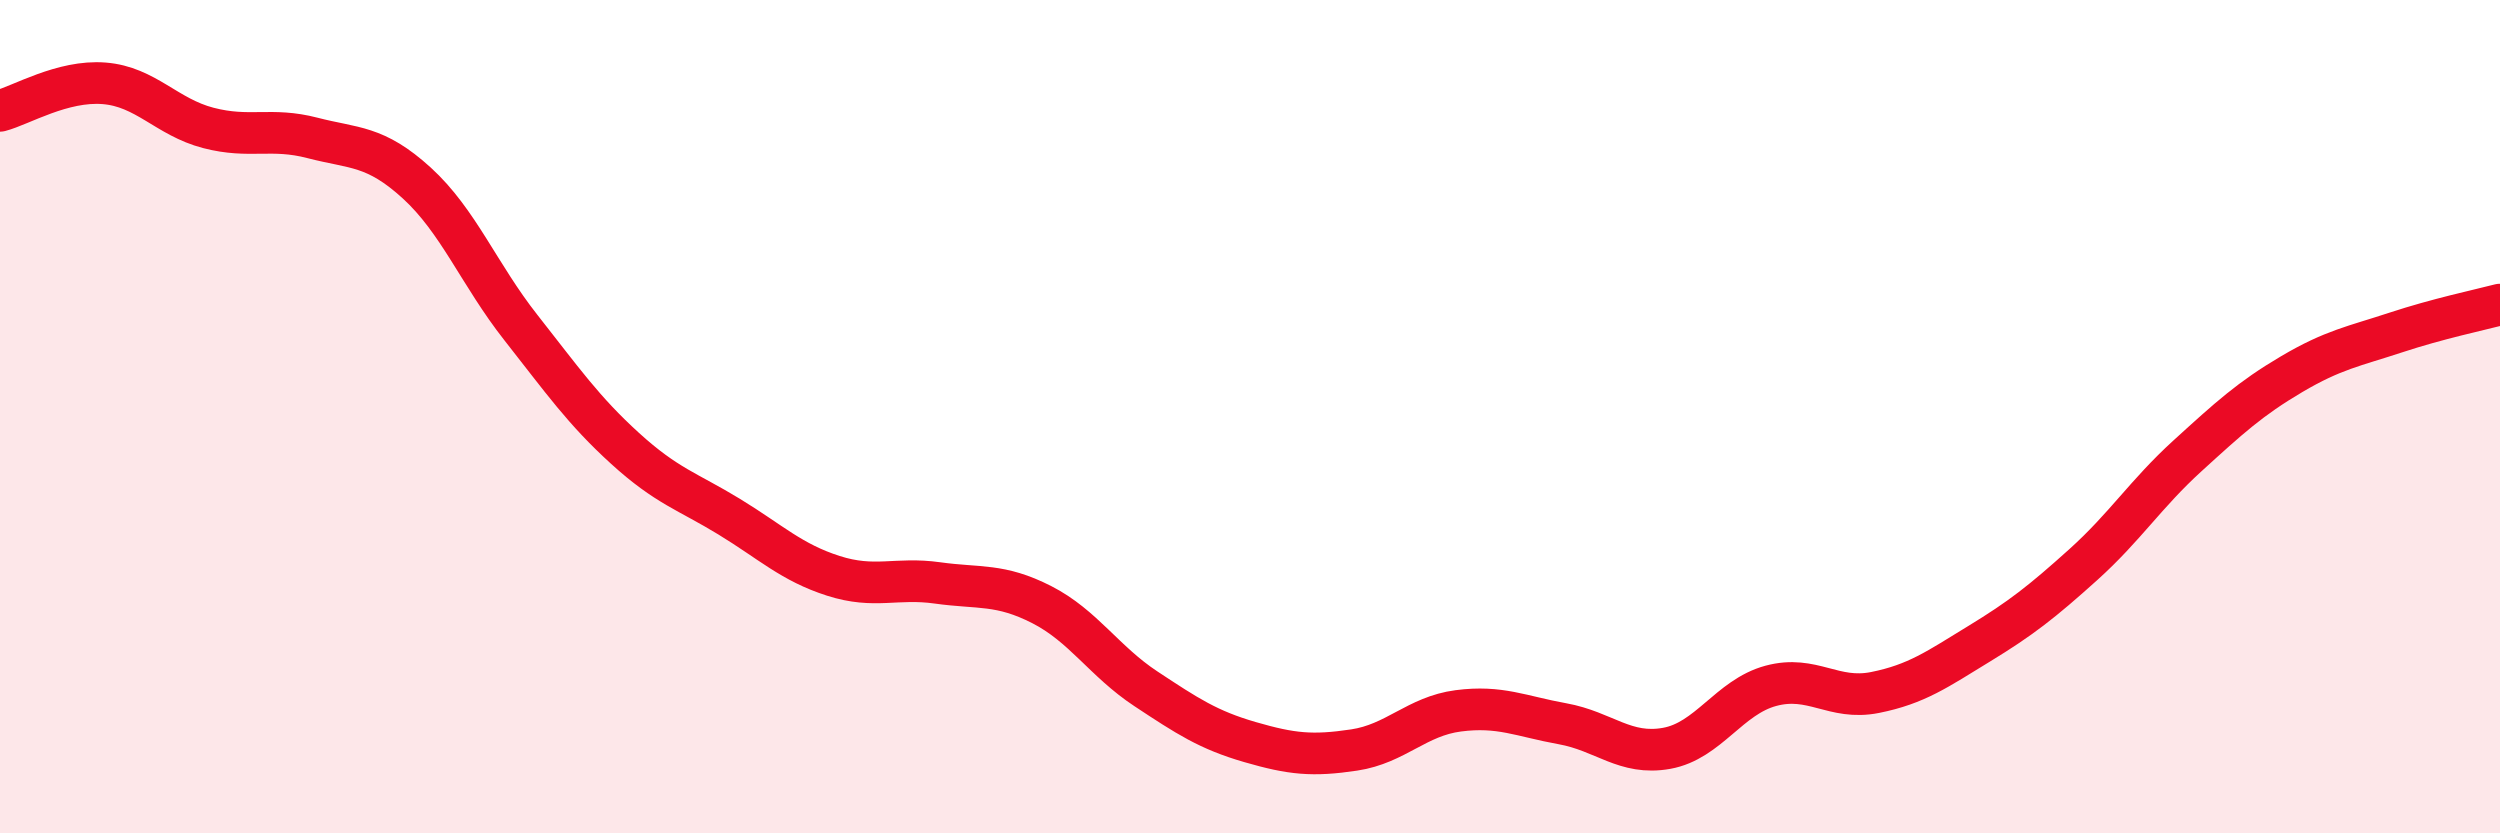 
    <svg width="60" height="20" viewBox="0 0 60 20" xmlns="http://www.w3.org/2000/svg">
      <path
        d="M 0,2.66 C 0.5,2.53 1.5,1.92 2.5,2 C 3.5,2.08 4,2.81 5,3.07 C 6,3.33 6.5,3.05 7.5,3.31 C 8.5,3.57 9,3.48 10,4.39 C 11,5.3 11.5,6.59 12.5,7.86 C 13.5,9.13 14,9.85 15,10.76 C 16,11.67 16.5,11.79 17.5,12.4 C 18.5,13.01 19,13.5 20,13.82 C 21,14.14 21.5,13.85 22.5,13.99 C 23.5,14.13 24,14 25,14.51 C 26,15.02 26.5,15.87 27.5,16.53 C 28.5,17.19 29,17.52 30,17.81 C 31,18.1 31.5,18.15 32.5,18 C 33.5,17.85 34,17.19 35,17.06 C 36,16.93 36.5,17.19 37.5,17.37 C 38.5,17.55 39,18.14 40,17.96 C 41,17.78 41.5,16.73 42.5,16.46 C 43.5,16.19 44,16.82 45,16.62 C 46,16.42 46.5,16.06 47.5,15.45 C 48.5,14.84 49,14.45 50,13.55 C 51,12.65 51.5,11.85 52.5,10.94 C 53.5,10.03 54,9.57 55,8.98 C 56,8.39 56.5,8.31 57.5,7.98 C 58.5,7.65 59.5,7.44 60,7.31L60 20L0 20Z"
        fill="#EB0A25"
        opacity="0.1"
        stroke-linecap="round"
        stroke-linejoin="round"
      />
      <path
        d="M 0,2.66 C 0.5,2.53 1.5,1.92 2.5,2 C 3.5,2.08 4,2.81 5,3.07 C 6,3.33 6.5,3.05 7.5,3.31 C 8.5,3.57 9,3.48 10,4.39 C 11,5.3 11.5,6.59 12.5,7.86 C 13.5,9.13 14,9.85 15,10.76 C 16,11.67 16.5,11.79 17.5,12.4 C 18.5,13.01 19,13.5 20,13.82 C 21,14.14 21.5,13.85 22.5,13.99 C 23.5,14.13 24,14 25,14.51 C 26,15.02 26.5,15.87 27.5,16.53 C 28.5,17.19 29,17.52 30,17.81 C 31,18.1 31.5,18.15 32.5,18 C 33.5,17.85 34,17.19 35,17.06 C 36,16.93 36.5,17.19 37.5,17.37 C 38.5,17.55 39,18.14 40,17.96 C 41,17.78 41.5,16.73 42.5,16.46 C 43.5,16.19 44,16.82 45,16.62 C 46,16.42 46.5,16.06 47.5,15.45 C 48.5,14.84 49,14.45 50,13.55 C 51,12.65 51.5,11.85 52.5,10.94 C 53.5,10.03 54,9.57 55,8.98 C 56,8.39 56.5,8.31 57.5,7.98 C 58.5,7.65 59.5,7.44 60,7.31"
        stroke="#EB0A25"
        stroke-width="1"
        fill="none"
        stroke-linecap="round"
        stroke-linejoin="round"
      />
    </svg>
  